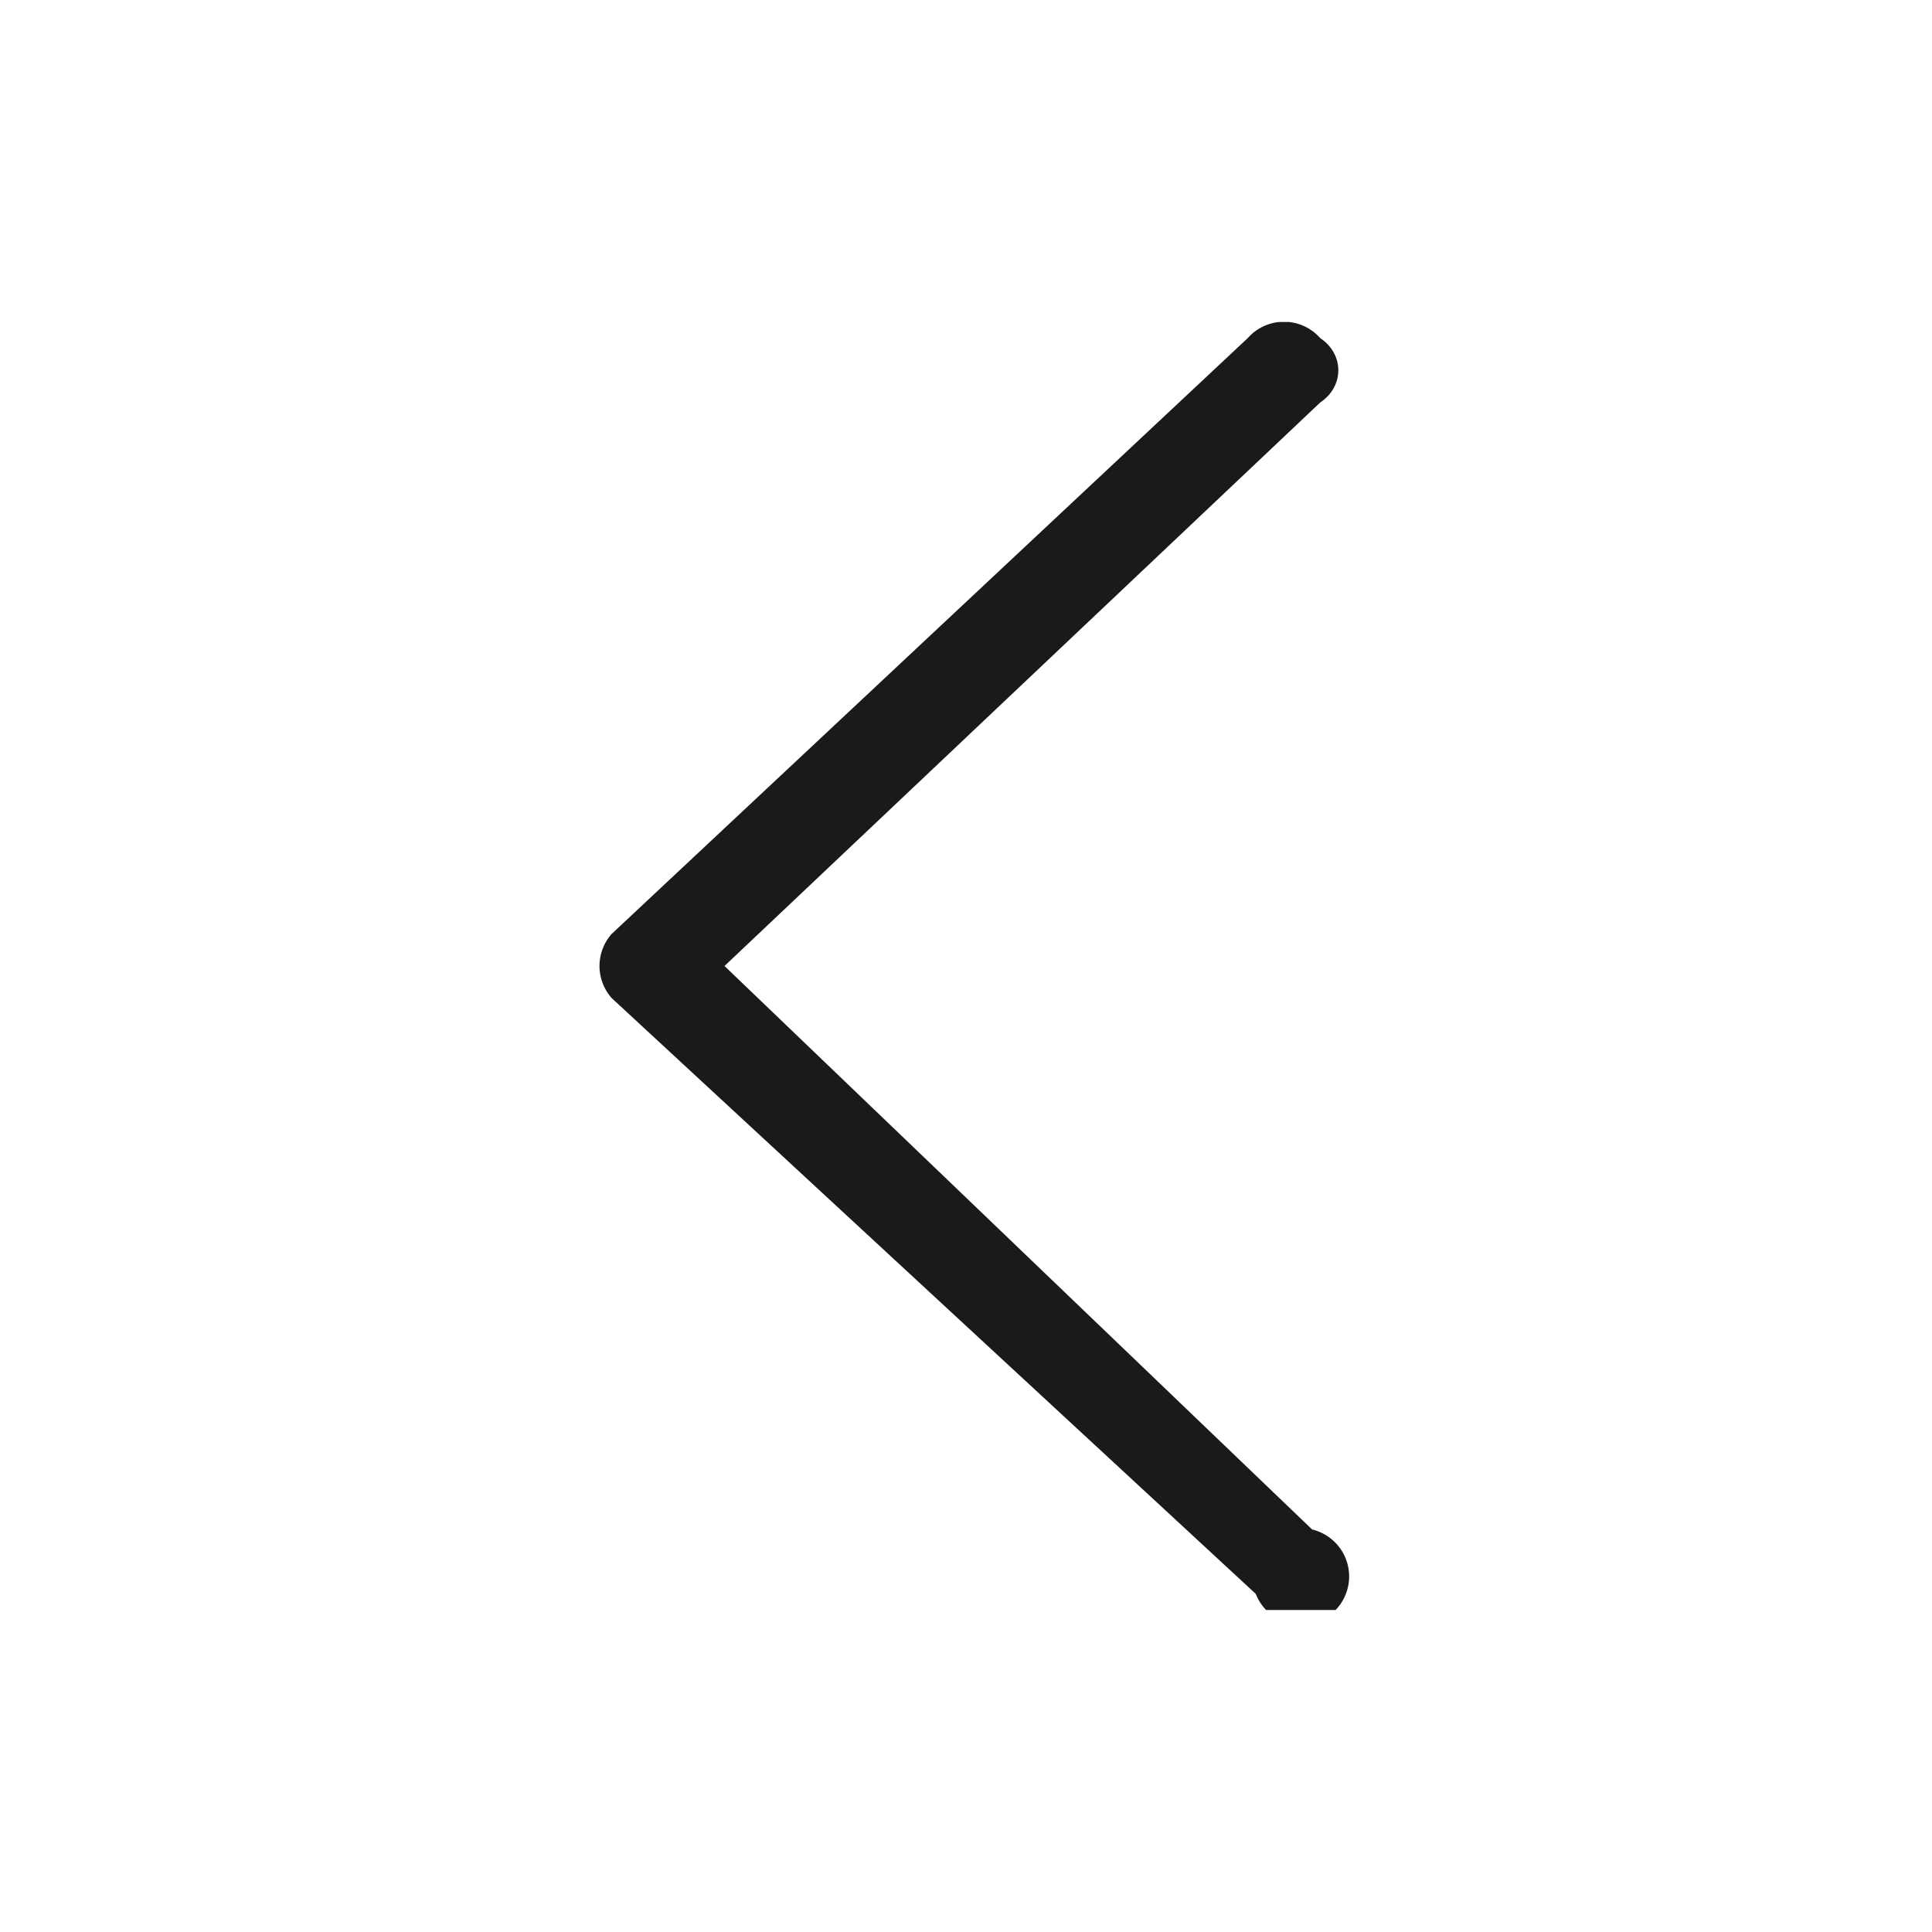 <svg width="24" height="24" fill="none" xmlns="http://www.w3.org/2000/svg"><g clip-path="url(#a)"><path fill-rule="evenodd" clip-rule="evenodd" d="M16.4 4.2a.6.6 0 0 0-.9 0l-7.9 7.4a.6.6 0 0 0 0 .8l8 7.4a.6.6 0 1 0 .7-.8L9 12l7.4-7c.3-.2.3-.6 0-.8Z" fill="#1A1A1C"/></g><defs><clipPath id="a"><path fill="#fff" transform="translate(4 4)" d="M0 0h16v16H0z"/></clipPath></defs></svg>